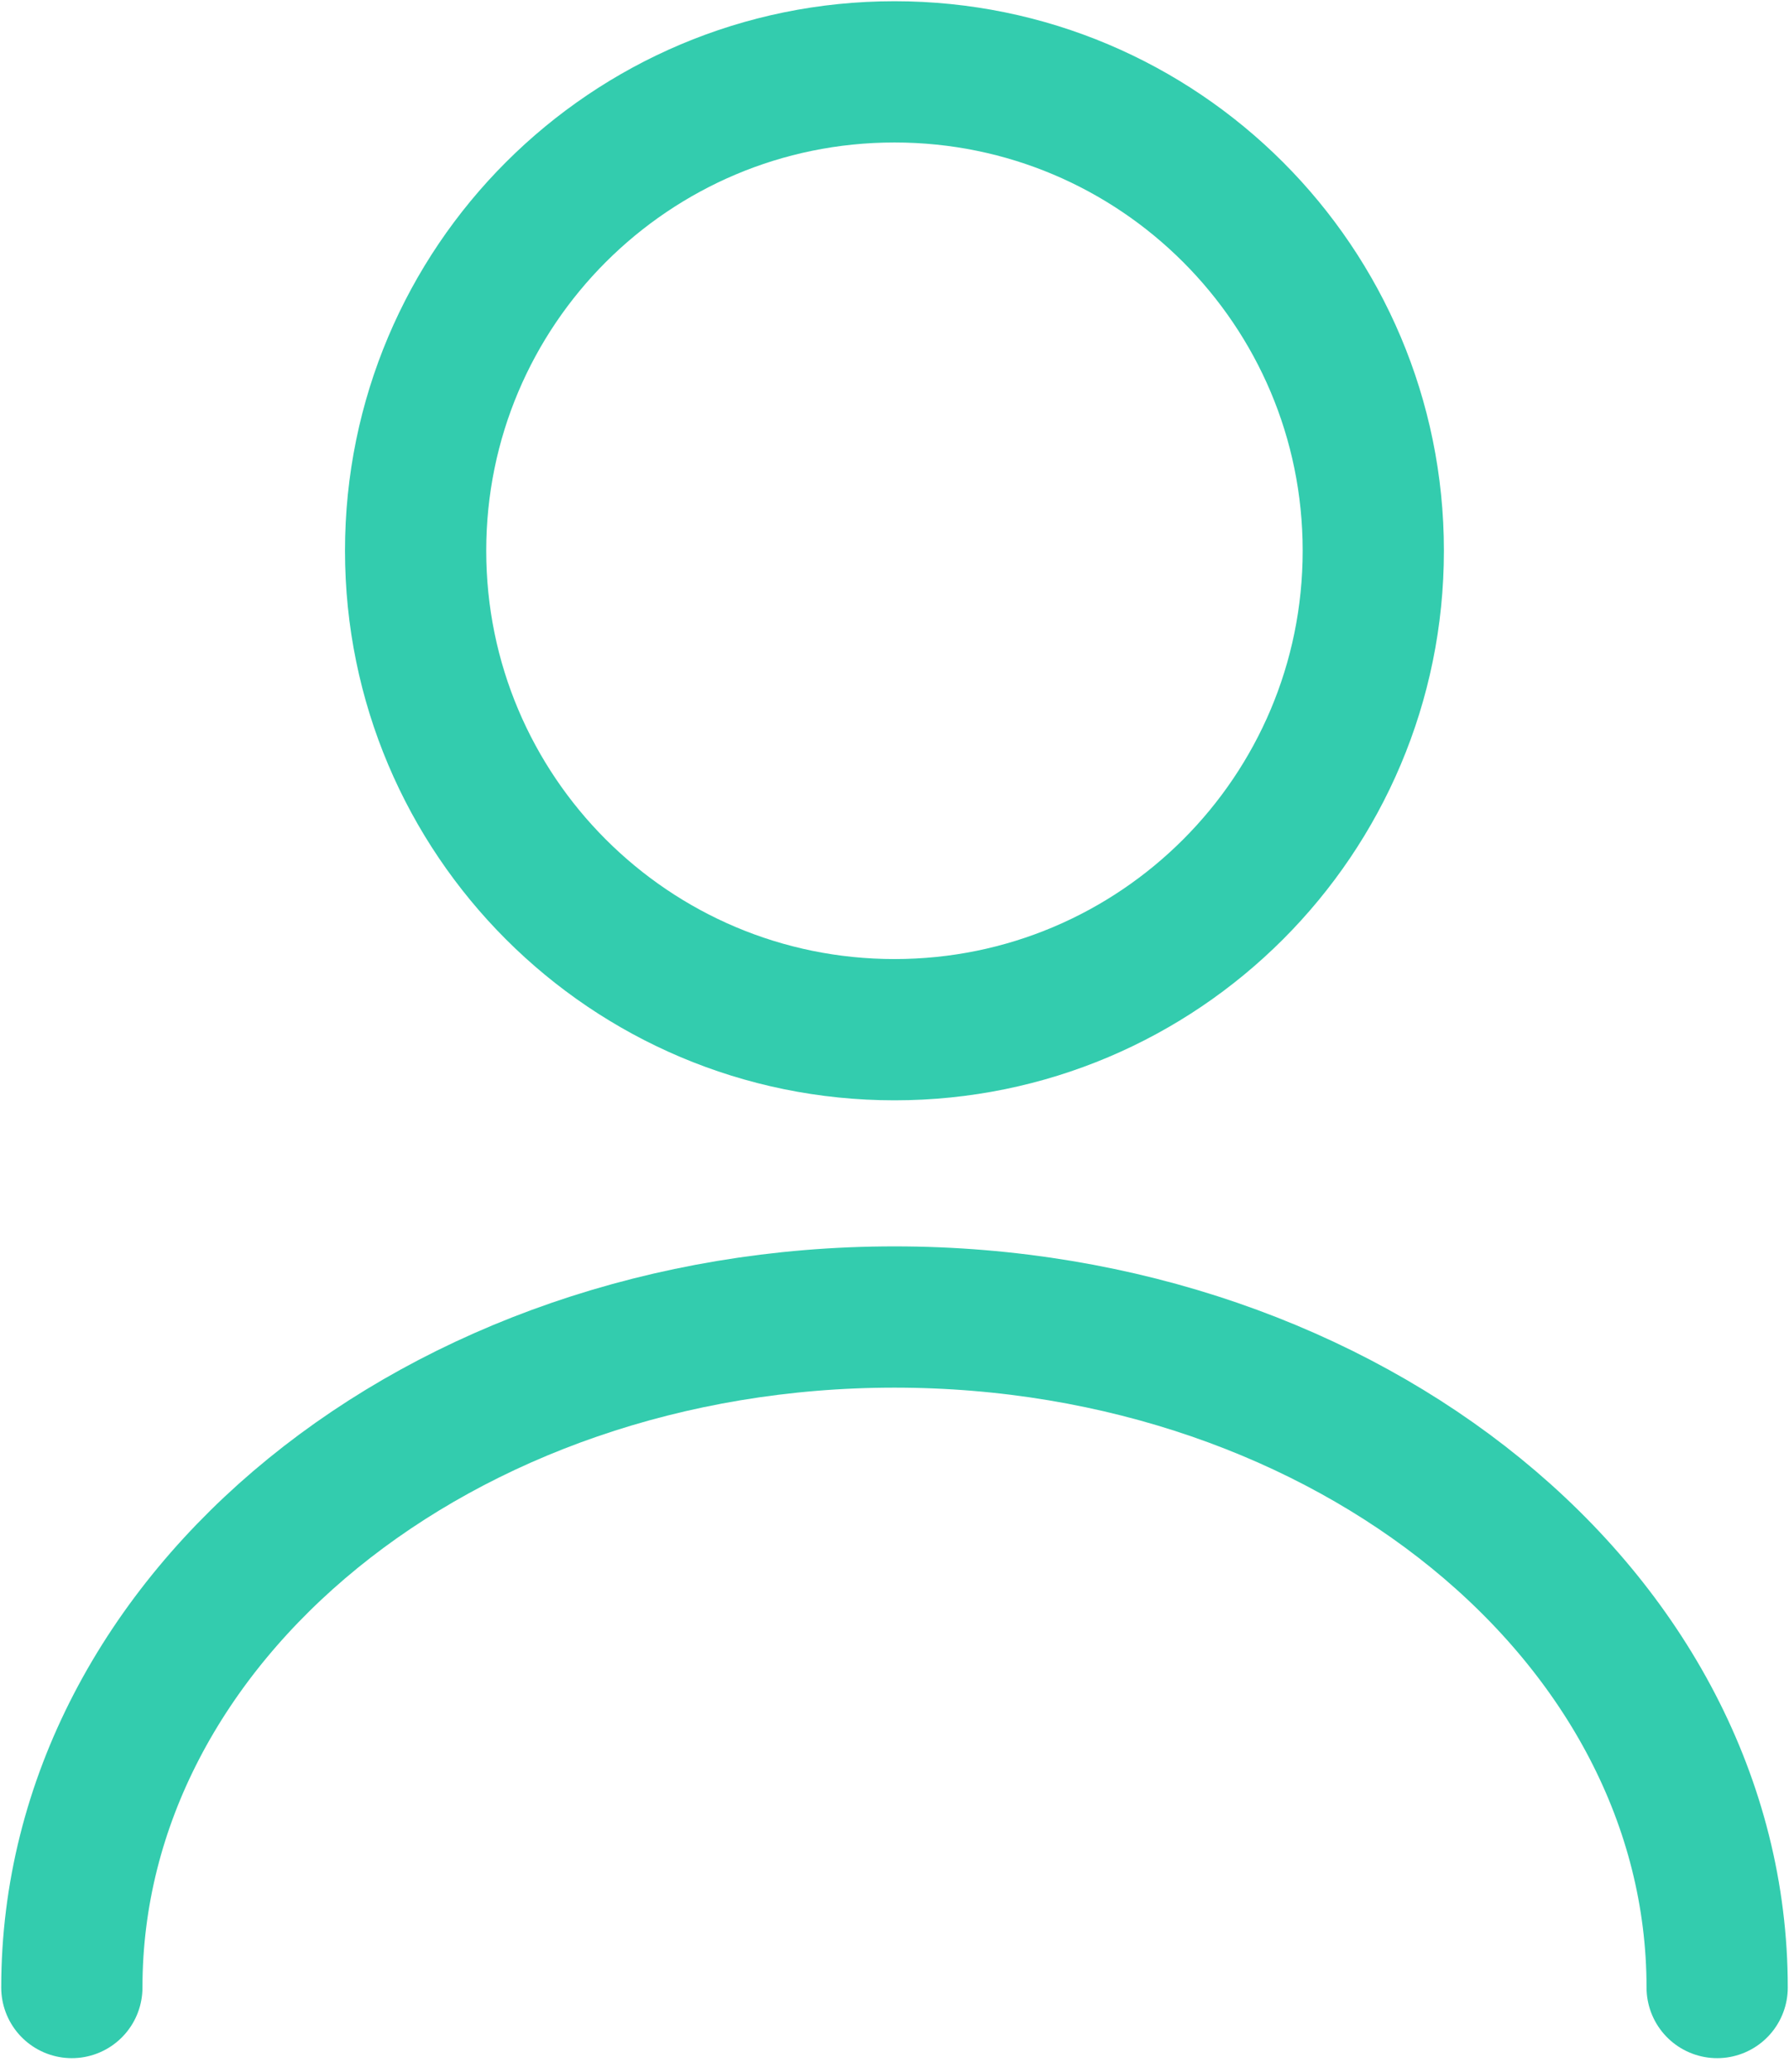 <svg width="19" height="22" viewBox="0 0 19 22" fill="none" xmlns="http://www.w3.org/2000/svg">
<path d="M9.5 10.934C12.309 10.934 14.585 8.657 14.585 5.848C14.585 3.04 12.309 0.763 9.5 0.763C6.691 0.763 4.414 3.04 4.414 5.848C4.414 8.657 6.691 10.934 9.5 10.934Z" stroke="#33CCAE" stroke-width="1.5" stroke-linecap="round" stroke-linejoin="round"/>
<path d="M18.237 21.105C18.237 17.169 14.321 13.985 9.5 13.985C4.679 13.985 0.763 17.169 0.763 21.105" stroke="#33CCAE" stroke-width="1.5" stroke-linecap="round" stroke-linejoin="round"/>
</svg>
